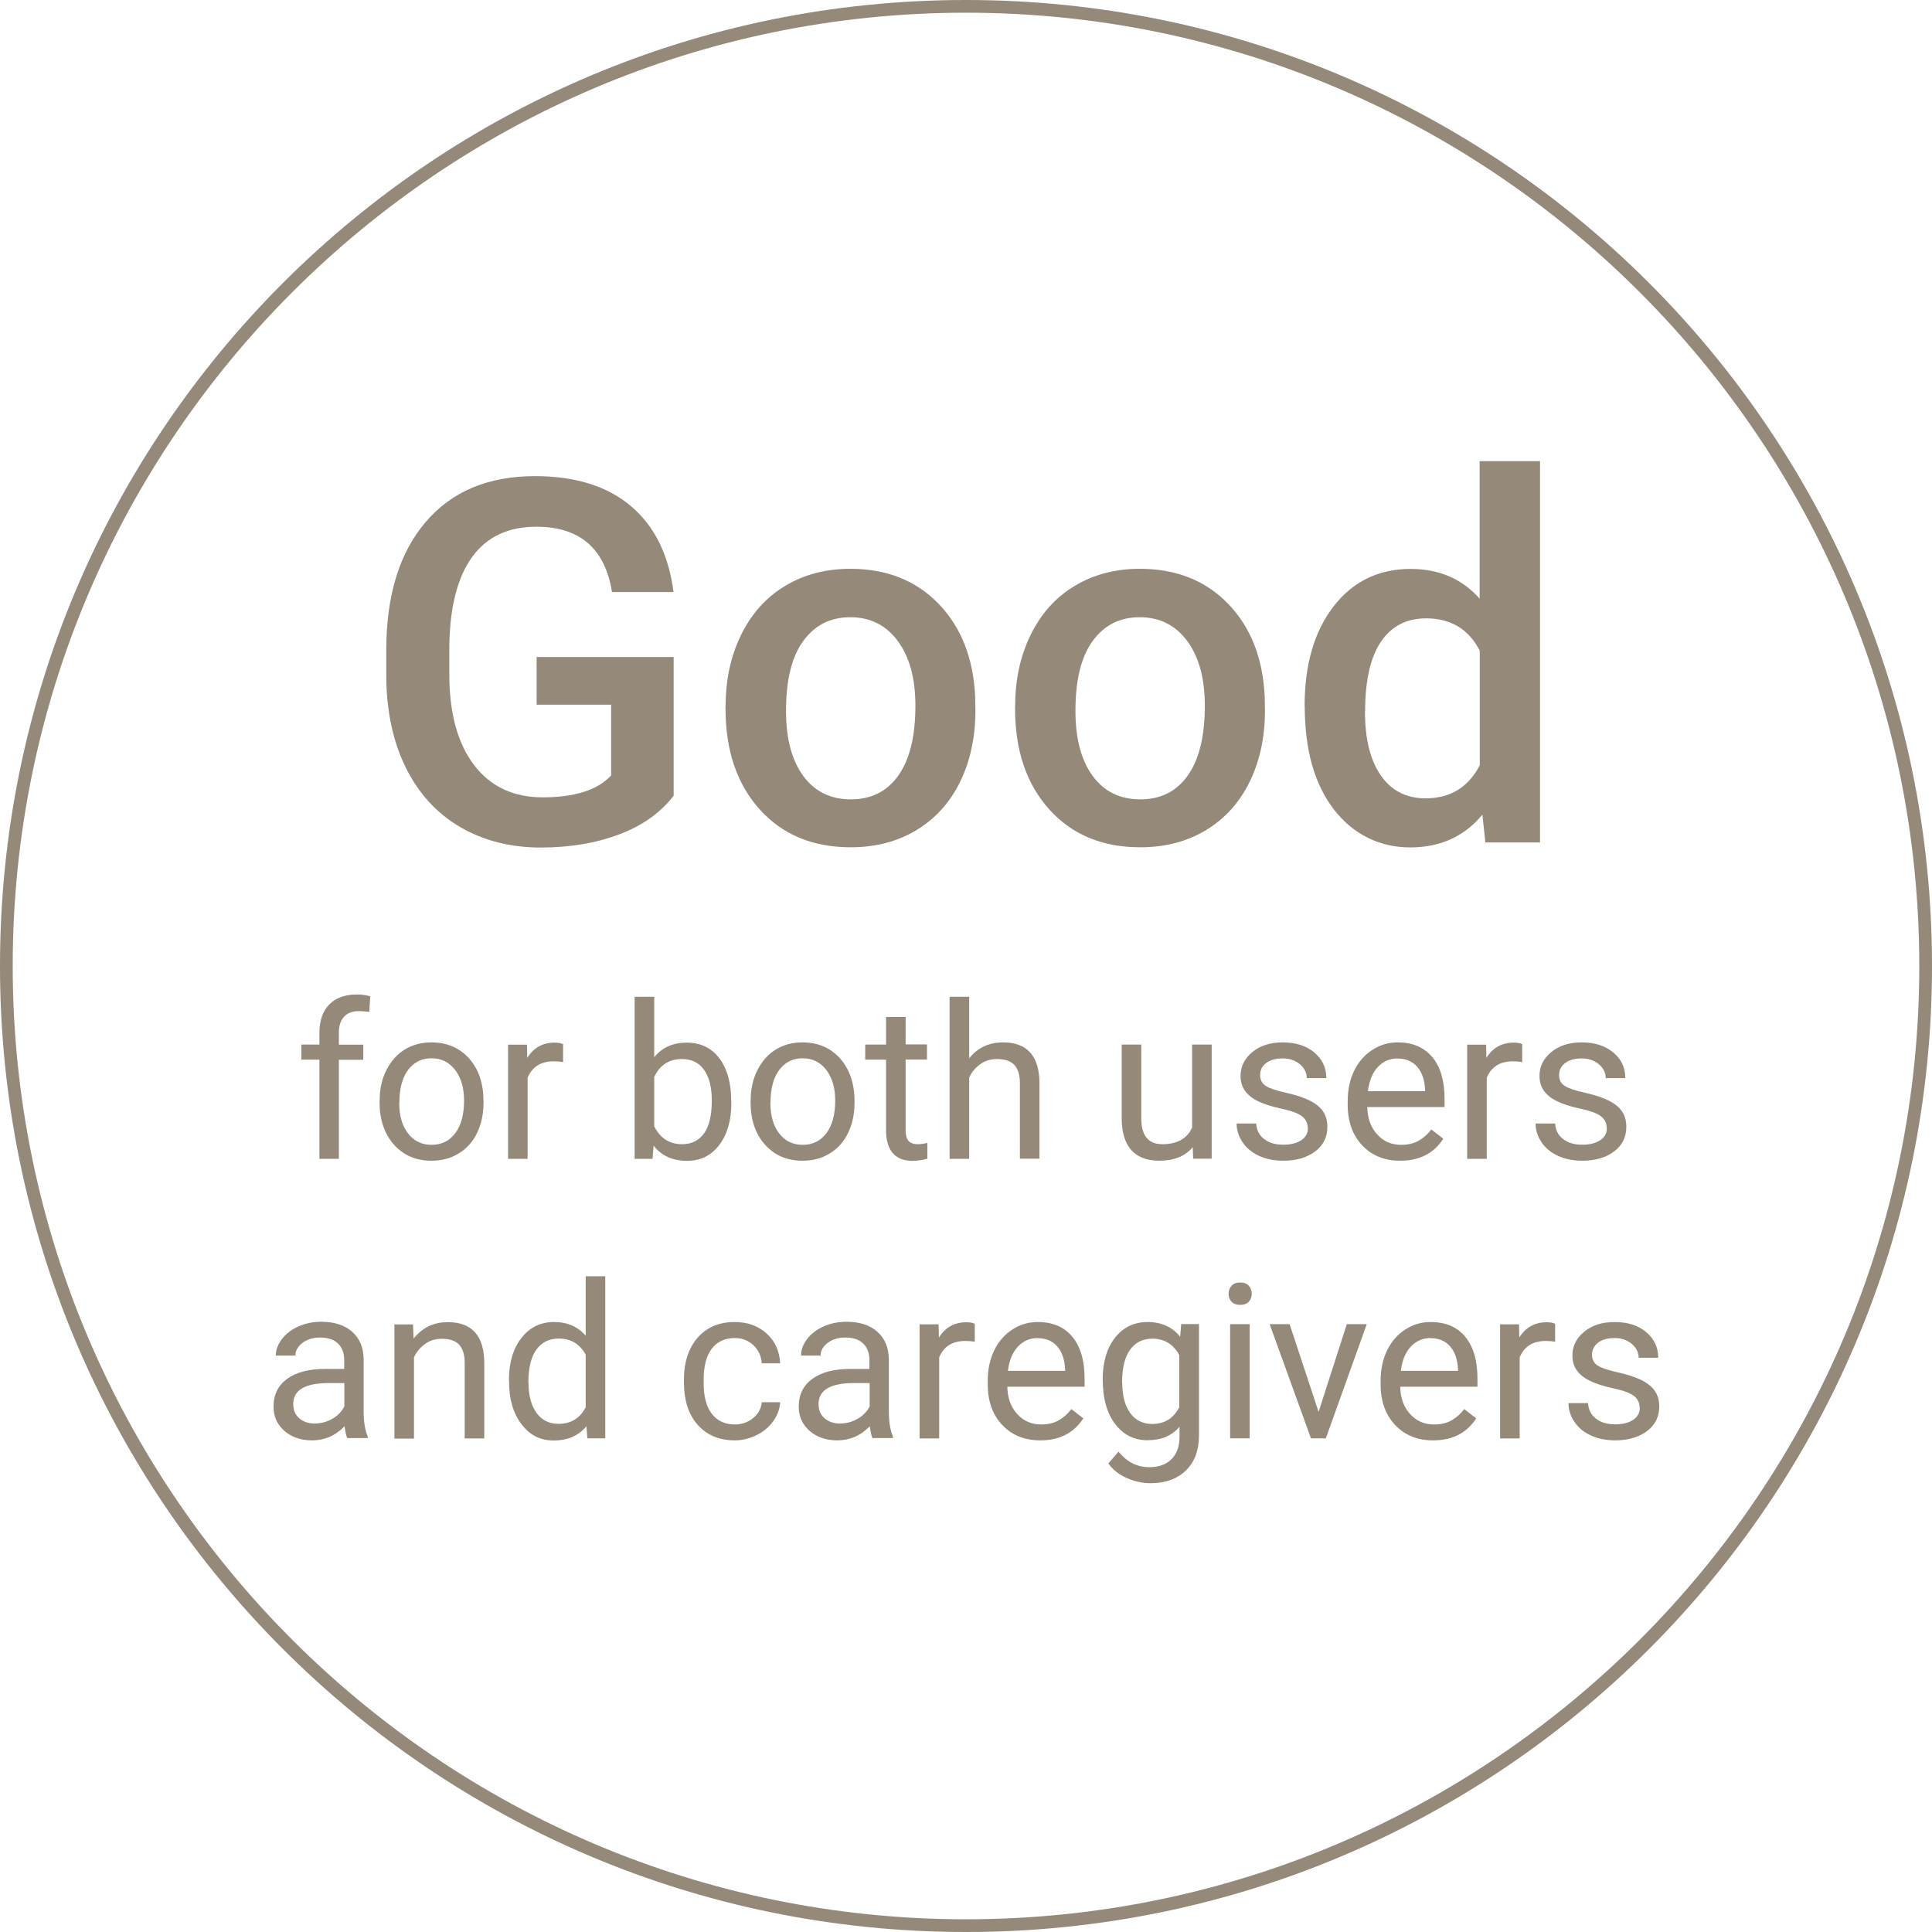 <?xml version="1.0" encoding="UTF-8"?>
<svg id="_レイヤー_2" data-name="レイヤー 2" xmlns="http://www.w3.org/2000/svg" viewBox="0 0 152 152">
  <defs>
    <style>
      .cls-1 {
        fill: #958979;
      }
    </style>
  </defs>
  <g id="main">
    <g>
      <path class="cls-1" d="M76,1c41.36,0,75,33.65,75,75s-33.64,75-75,75S1,117.35,1,76,34.64,1,76,1M76,0C34.03,0,0,34.03,0,76s34.03,76,76,76,76-34.03,76-76S117.97,0,76,0h0Z"/>
      <g>
        <g>
          <path class="cls-1" d="M53.01,62.59c-1.03,1.34-2.45,2.36-4.28,3.05s-3.89,1.04-6.21,1.04-4.49-.54-6.33-1.62c-1.84-1.08-3.25-2.63-4.25-4.64s-1.51-4.36-1.55-7.04v-2.23c0-4.3,1.03-7.65,3.09-10.07,2.06-2.42,4.93-3.62,8.61-3.62,3.16,0,5.68.78,7.54,2.35,1.86,1.57,2.98,3.83,3.36,6.77h-4.84c-.55-3.42-2.53-5.14-5.96-5.14-2.21,0-3.9.8-5.05,2.39-1.15,1.59-1.75,3.93-1.79,7.01v2.19c0,3.07.65,5.45,1.94,7.15s3.1,2.55,5.4,2.55c2.53,0,4.32-.57,5.39-1.72v-5.57h-5.86v-3.75h10.78v10.9Z"/>
          <path class="cls-1" d="M57.09,55.52c0-2.07.41-3.94,1.23-5.6s1.97-2.94,3.46-3.83c1.48-.89,3.19-1.34,5.12-1.34,2.85,0,5.17.92,6.94,2.75s2.74,4.27,2.88,7.3l.02,1.11c0,2.08-.4,3.95-1.2,5.59s-1.95,2.91-3.44,3.81-3.21,1.35-5.17,1.35c-2.98,0-5.37-.99-7.16-2.98-1.79-1.99-2.69-4.63-2.69-7.94v-.23ZM61.84,55.93c0,2.17.45,3.88,1.35,5.11s2.15,1.85,3.75,1.85,2.85-.62,3.74-1.88,1.34-3.08,1.34-5.49c0-2.14-.46-3.83-1.38-5.08s-2.17-1.88-3.74-1.88-2.78.62-3.69,1.85-1.37,3.07-1.37,5.52Z"/>
          <path class="cls-1" d="M79.87,55.52c0-2.07.41-3.94,1.23-5.6s1.97-2.94,3.46-3.83c1.48-.89,3.19-1.34,5.12-1.34,2.85,0,5.17.92,6.94,2.75s2.74,4.27,2.88,7.3l.02,1.11c0,2.08-.4,3.95-1.2,5.59s-1.95,2.91-3.44,3.81-3.21,1.35-5.17,1.35c-2.98,0-5.37-.99-7.16-2.98-1.79-1.99-2.69-4.63-2.69-7.94v-.23ZM84.61,55.93c0,2.17.45,3.88,1.35,5.11s2.15,1.85,3.75,1.85,2.85-.62,3.74-1.88,1.34-3.08,1.34-5.49c0-2.14-.46-3.83-1.38-5.08s-2.17-1.88-3.74-1.88-2.78.62-3.69,1.85-1.37,3.07-1.37,5.52Z"/>
          <path class="cls-1" d="M102.64,55.56c0-3.25.75-5.87,2.27-7.84s3.54-2.96,6.07-2.96c2.24,0,4.05.78,5.43,2.34v-10.82h4.75v30h-4.3l-.23-2.19c-1.42,1.72-3.31,2.58-5.68,2.58s-4.48-1-6.01-2.99-2.29-4.7-2.29-8.12ZM107.39,55.97c0,2.15.41,3.83,1.24,5.03.83,1.2,2,1.81,3.53,1.81,1.94,0,3.36-.87,4.26-2.6v-9.02c-.87-1.69-2.28-2.54-4.22-2.54-1.54,0-2.72.61-3.55,1.83-.83,1.22-1.25,3.05-1.25,5.5Z"/>
        </g>
        <g>
          <path class="cls-1" d="M25.13,91.16v-7.79h-1.42v-1.19h1.42v-.92c0-.96.26-1.71.77-2.23s1.24-.79,2.18-.79c.35,0,.71.05,1.05.14l-.08,1.24c-.26-.05-.54-.07-.83-.07-.5,0-.88.15-1.15.44-.27.29-.41.71-.41,1.25v.95h1.92v1.19h-1.92v7.79h-1.54Z"/>
          <path class="cls-1" d="M29.87,86.58c0-.88.17-1.67.52-2.37s.83-1.25,1.44-1.63,1.32-.57,2.11-.57c1.22,0,2.21.42,2.97,1.27.76.85,1.13,1.97,1.13,3.38v.11c0,.87-.17,1.66-.5,2.35-.33.69-.81,1.24-1.44,1.62-.62.39-1.34.58-2.15.58-1.22,0-2.2-.42-2.96-1.27-.75-.85-1.13-1.97-1.13-3.36v-.11ZM31.41,86.77c0,1,.23,1.8.69,2.4.46.6,1.08.9,1.86.9s1.4-.31,1.86-.92c.46-.61.69-1.47.69-2.57,0-.98-.23-1.78-.7-2.4-.47-.61-1.09-.92-1.86-.92s-1.37.3-1.83.9-.7,1.47-.7,2.59Z"/>
          <path class="cls-1" d="M44.31,83.56c-.23-.04-.48-.06-.75-.06-1.01,0-1.69.43-2.05,1.29v6.38h-1.54v-8.98h1.49l.02,1.04c.5-.8,1.22-1.2,2.14-1.2.3,0,.53.04.68.12v1.43Z"/>
          <path class="cls-1" d="M57.54,86.77c0,1.37-.32,2.48-.95,3.31-.63.83-1.48,1.25-2.54,1.25-1.13,0-2.01-.4-2.63-1.2l-.08,1.04h-1.41v-12.75h1.54v4.76c.62-.77,1.47-1.15,2.56-1.15s1.95.41,2.57,1.24c.62.82.93,1.95.93,3.39v.13ZM56,86.59c0-1.05-.2-1.85-.61-2.42-.4-.57-.98-.85-1.74-.85-1.01,0-1.74.47-2.18,1.41v3.88c.47.94,1.2,1.41,2.2,1.41.74,0,1.31-.29,1.72-.85.41-.57.61-1.43.61-2.57Z"/>
          <path class="cls-1" d="M59.06,86.58c0-.88.17-1.67.52-2.37.35-.7.83-1.25,1.44-1.63s1.32-.57,2.11-.57c1.22,0,2.21.42,2.97,1.27.75.85,1.13,1.97,1.13,3.38v.11c0,.87-.17,1.66-.5,2.35-.33.69-.81,1.24-1.44,1.62-.62.39-1.34.58-2.15.58-1.22,0-2.2-.42-2.96-1.27-.76-.85-1.13-1.97-1.13-3.36v-.11ZM60.61,86.77c0,1,.23,1.8.69,2.4s1.08.9,1.86.9,1.4-.31,1.86-.92c.46-.61.69-1.47.69-2.57,0-.98-.23-1.78-.7-2.4-.47-.61-1.09-.92-1.86-.92s-1.37.3-1.83.9-.7,1.47-.7,2.59Z"/>
          <path class="cls-1" d="M71.25,80v2.17h1.68v1.19h-1.68v5.58c0,.36.07.63.22.81s.4.27.76.27c.18,0,.42-.03.73-.1v1.24c-.4.11-.8.17-1.18.17-.69,0-1.2-.21-1.55-.62-.35-.42-.52-1-.52-1.77v-5.57h-1.64v-1.19h1.64v-2.17h1.54Z"/>
          <path class="cls-1" d="M76.25,83.26c.68-.84,1.57-1.25,2.66-1.25,1.9,0,2.86,1.07,2.87,3.21v5.94h-1.54v-5.94c0-.65-.15-1.13-.44-1.44-.29-.31-.74-.46-1.36-.46-.5,0-.94.13-1.31.4-.38.27-.67.61-.88,1.05v6.4h-1.54v-12.75h1.54v4.86Z"/>
          <path class="cls-1" d="M93.83,90.27c-.6.7-1.47,1.05-2.63,1.05-.96,0-1.69-.28-2.19-.83-.5-.56-.75-1.38-.76-2.47v-5.84h1.54v5.8c0,1.36.55,2.04,1.66,2.04,1.17,0,1.95-.44,2.34-1.31v-6.53h1.54v8.98h-1.46l-.03-.89Z"/>
          <path class="cls-1" d="M102.89,88.78c0-.42-.16-.74-.47-.97-.31-.23-.86-.43-1.63-.59-.78-.17-1.39-.37-1.85-.6-.46-.23-.79-.51-1.01-.83s-.33-.7-.33-1.15c0-.74.31-1.36.93-1.87.62-.51,1.42-.76,2.39-.76,1.02,0,1.84.26,2.48.79.63.53.95,1.2.95,2.02h-1.54c0-.42-.18-.78-.54-1.09-.36-.3-.81-.46-1.35-.46s-1,.12-1.31.37c-.32.24-.47.56-.47.95,0,.37.15.65.44.84.29.19.82.37,1.59.54s1.39.38,1.86.61c.48.24.83.52,1.06.86.23.33.34.74.34,1.22,0,.8-.32,1.45-.96,1.93-.64.48-1.47.73-2.5.73-.72,0-1.36-.13-1.91-.38-.55-.25-.99-.61-1.3-1.07-.31-.46-.47-.95-.47-1.48h1.54c.03.51.23.92.62,1.22.38.3.89.45,1.52.45.58,0,1.05-.12,1.4-.35.35-.23.53-.55.53-.94Z"/>
          <path class="cls-1" d="M110.15,91.32c-1.22,0-2.21-.4-2.97-1.2-.76-.8-1.15-1.87-1.15-3.21v-.28c0-.89.17-1.69.51-2.39.34-.7.82-1.25,1.43-1.64.61-.4,1.27-.59,1.99-.59,1.17,0,2.07.38,2.72,1.15.65.77.97,1.87.97,3.3v.64h-6.08c.02.89.28,1.6.78,2.15.5.55,1.12.82,1.89.82.54,0,1-.11,1.38-.33s.71-.51.99-.88l.94.73c-.75,1.16-1.88,1.73-3.39,1.73ZM109.96,83.27c-.62,0-1.14.23-1.56.68-.42.45-.68,1.08-.78,1.9h4.5v-.12c-.04-.78-.25-1.38-.63-1.81-.38-.43-.89-.64-1.53-.64Z"/>
          <path class="cls-1" d="M119.77,83.56c-.23-.04-.48-.06-.75-.06-1.01,0-1.69.43-2.05,1.29v6.38h-1.54v-8.98h1.49l.02,1.04c.5-.8,1.22-1.2,2.14-1.2.3,0,.53.04.68.12v1.43Z"/>
          <path class="cls-1" d="M126.41,88.78c0-.42-.16-.74-.47-.97-.31-.23-.86-.43-1.63-.59s-1.39-.37-1.85-.6c-.46-.23-.79-.51-1.01-.83s-.33-.7-.33-1.15c0-.74.31-1.36.93-1.87.62-.51,1.42-.76,2.39-.76,1.02,0,1.84.26,2.48.79s.95,1.2.95,2.02h-1.54c0-.42-.18-.78-.54-1.09-.36-.3-.81-.46-1.35-.46s-1,.12-1.31.37c-.31.24-.47.56-.47.95,0,.37.15.65.44.84.29.19.82.37,1.59.54s1.39.38,1.86.61c.48.24.83.52,1.06.86.23.33.34.74.34,1.22,0,.8-.32,1.45-.96,1.93-.64.48-1.47.73-2.5.73-.72,0-1.36-.13-1.91-.38-.55-.25-.99-.61-1.3-1.07-.31-.46-.47-.95-.47-1.48h1.54c.03.51.23.92.62,1.22.38.3.89.45,1.52.45.58,0,1.05-.12,1.4-.35.35-.23.53-.55.53-.94Z"/>
          <path class="cls-1" d="M27.33,113.16c-.09-.18-.16-.49-.22-.95-.71.74-1.57,1.11-2.56,1.11-.89,0-1.61-.25-2.18-.75-.57-.5-.85-1.14-.85-1.91,0-.94.36-1.66,1.07-2.18.71-.52,1.71-.78,3-.78h1.49v-.71c0-.54-.16-.96-.48-1.28-.32-.32-.79-.48-1.42-.48-.55,0-1.01.14-1.38.42s-.56.61-.56,1h-1.54c0-.45.16-.88.48-1.3.32-.42.75-.75,1.29-.99s1.14-.37,1.8-.37c1.03,0,1.84.26,2.43.78.59.52.89,1.23.91,2.14v4.13c0,.82.11,1.48.32,1.97v.13h-1.61ZM24.78,111.99c.48,0,.94-.12,1.37-.37s.74-.57.94-.97v-1.84h-1.2c-1.88,0-2.82.55-2.82,1.65,0,.48.16.86.48,1.13.32.27.73.41,1.24.41Z"/>
          <path class="cls-1" d="M32.49,104.18l.05,1.13c.69-.86,1.58-1.29,2.69-1.29,1.9,0,2.86,1.07,2.87,3.21v5.94h-1.54v-5.94c0-.65-.15-1.13-.44-1.44-.29-.31-.74-.46-1.36-.46-.5,0-.94.13-1.31.4-.38.27-.67.61-.88,1.05v6.4h-1.54v-8.98h1.45Z"/>
          <path class="cls-1" d="M40.04,108.59c0-1.38.33-2.49.98-3.32.65-.84,1.51-1.26,2.56-1.26s1.88.36,2.5,1.08v-4.68h1.54v12.75h-1.41l-.07-.96c-.61.75-1.47,1.13-2.57,1.13s-1.89-.43-2.54-1.28-.98-1.96-.98-3.34v-.12ZM41.58,108.77c0,1.02.21,1.81.63,2.39.42.58,1,.86,1.74.86.97,0,1.69-.44,2.13-1.31v-4.13c-.46-.85-1.17-1.27-2.12-1.27-.75,0-1.34.29-1.76.87-.42.58-.63,1.44-.63,2.58Z"/>
          <path class="cls-1" d="M57.81,112.07c.55,0,1.03-.17,1.44-.5.41-.33.64-.75.68-1.25h1.45c-.03.51-.2,1-.53,1.47-.33.46-.76.84-1.31,1.11s-1.12.42-1.73.42c-1.22,0-2.2-.41-2.92-1.22-.72-.82-1.08-1.93-1.08-3.35v-.26c0-.87.16-1.65.48-2.33.32-.68.78-1.21,1.38-1.59.6-.38,1.31-.56,2.13-.56,1.01,0,1.84.3,2.51.9s1.02,1.39,1.07,2.35h-1.45c-.04-.58-.26-1.06-.66-1.43-.4-.37-.88-.56-1.46-.56-.78,0-1.38.28-1.81.84-.43.56-.64,1.37-.64,2.44v.29c0,1.03.21,1.83.64,2.39s1.04.84,1.83.84Z"/>
          <path class="cls-1" d="M68.65,113.16c-.09-.18-.16-.49-.22-.95-.71.74-1.57,1.11-2.56,1.11-.88,0-1.61-.25-2.18-.75-.57-.5-.85-1.14-.85-1.91,0-.94.36-1.66,1.07-2.18.71-.52,1.71-.78,3-.78h1.49v-.71c0-.54-.16-.96-.48-1.28-.32-.32-.79-.48-1.42-.48-.55,0-1.01.14-1.38.42-.37.28-.56.61-.56,1h-1.54c0-.45.16-.88.48-1.3.32-.42.75-.75,1.29-.99.54-.24,1.14-.37,1.8-.37,1.03,0,1.85.26,2.43.78.59.52.89,1.23.91,2.14v4.13c0,.82.11,1.48.32,1.97v.13h-1.61ZM66.11,111.99c.48,0,.94-.12,1.37-.37s.74-.57.94-.97v-1.84h-1.2c-1.88,0-2.82.55-2.82,1.65,0,.48.16.86.48,1.13s.73.41,1.24.41Z"/>
          <path class="cls-1" d="M76.7,105.56c-.23-.04-.48-.06-.76-.06-1.01,0-1.69.43-2.05,1.29v6.38h-1.54v-8.98h1.49l.03,1.04c.5-.8,1.22-1.2,2.14-1.2.3,0,.53.04.68.12v1.43Z"/>
          <path class="cls-1" d="M81.83,113.32c-1.22,0-2.21-.4-2.97-1.2-.76-.8-1.15-1.87-1.15-3.21v-.28c0-.89.17-1.69.51-2.39.34-.7.82-1.25,1.43-1.64.61-.4,1.27-.59,1.99-.59,1.17,0,2.08.38,2.72,1.15s.97,1.87.97,3.3v.64h-6.08c.02.89.28,1.6.78,2.15.5.55,1.12.82,1.89.82.54,0,1-.11,1.38-.33s.71-.51.99-.88l.94.73c-.75,1.16-1.88,1.73-3.39,1.73ZM81.64,105.27c-.62,0-1.14.23-1.56.68-.42.45-.68,1.08-.78,1.9h4.5v-.12c-.04-.78-.25-1.38-.63-1.81-.38-.43-.89-.64-1.53-.64Z"/>
          <path class="cls-1" d="M86.75,108.59c0-1.4.32-2.51.97-3.34.65-.83,1.5-1.24,2.57-1.24s1.95.39,2.56,1.16l.08-1h1.4v8.77c0,1.16-.34,2.08-1.03,2.75s-1.61,1-2.78,1c-.65,0-1.28-.14-1.9-.42-.62-.28-1.09-.66-1.42-1.14l.8-.92c.66.81,1.46,1.22,2.42,1.22.75,0,1.33-.21,1.75-.63.42-.42.63-1.01.63-1.78v-.77c-.61.71-1.45,1.06-2.51,1.06s-1.9-.42-2.55-1.27-.98-2-.98-3.46ZM88.29,108.77c0,1.01.21,1.81.62,2.39.42.58,1,.87,1.74.87.97,0,1.68-.44,2.13-1.32v-4.1c-.47-.86-1.18-1.29-2.12-1.29-.75,0-1.33.29-1.75.87-.42.58-.63,1.44-.63,2.58Z"/>
          <path class="cls-1" d="M96.66,101.79c0-.25.08-.46.23-.63s.38-.26.68-.26.53.09.68.26c.15.17.23.38.23.63s-.08.46-.23.62c-.16.17-.38.25-.68.25s-.52-.08-.68-.25-.23-.37-.23-.62ZM98.32,113.16h-1.54v-8.98h1.54v8.98Z"/>
          <path class="cls-1" d="M103.74,111.08l2.22-6.9h1.57l-3.22,8.98h-1.17l-3.25-8.98h1.57l2.28,6.9Z"/>
          <path class="cls-1" d="M112.74,113.32c-1.22,0-2.21-.4-2.97-1.2-.76-.8-1.15-1.87-1.15-3.21v-.28c0-.89.17-1.69.51-2.39.34-.7.82-1.25,1.43-1.64.61-.4,1.27-.59,1.99-.59,1.17,0,2.08.38,2.72,1.15s.97,1.87.97,3.3v.64h-6.08c.02.89.28,1.6.78,2.15.5.55,1.12.82,1.89.82.54,0,1-.11,1.38-.33.38-.22.71-.51.99-.88l.94.73c-.75,1.16-1.88,1.73-3.39,1.73ZM112.55,105.27c-.62,0-1.14.23-1.56.68-.42.45-.68,1.08-.78,1.9h4.5v-.12c-.04-.78-.25-1.38-.63-1.81-.38-.43-.89-.64-1.53-.64Z"/>
          <path class="cls-1" d="M122.36,105.56c-.23-.04-.48-.06-.75-.06-1.01,0-1.69.43-2.05,1.29v6.38h-1.54v-8.98h1.49l.02,1.04c.5-.8,1.22-1.2,2.14-1.2.3,0,.53.04.68.12v1.43Z"/>
          <path class="cls-1" d="M129,110.78c0-.42-.16-.74-.47-.97-.31-.23-.86-.43-1.63-.59-.78-.17-1.39-.37-1.85-.6s-.79-.51-1.01-.83-.33-.7-.33-1.15c0-.74.31-1.36.93-1.87.62-.51,1.42-.76,2.39-.76,1.02,0,1.84.26,2.48.79.63.53.95,1.2.95,2.02h-1.54c0-.42-.18-.78-.54-1.09-.36-.3-.81-.46-1.35-.46s-1,.12-1.31.37-.47.56-.47.95c0,.37.15.65.44.84s.82.37,1.59.54,1.39.38,1.86.61c.48.24.83.52,1.06.86.23.33.34.74.34,1.22,0,.8-.32,1.45-.96,1.93-.64.48-1.48.73-2.5.73-.72,0-1.36-.13-1.91-.38s-.99-.61-1.3-1.07c-.31-.46-.47-.95-.47-1.48h1.54c.03.51.23.92.62,1.22.38.3.89.45,1.52.45.58,0,1.05-.12,1.4-.35.35-.23.53-.55.53-.94Z"/>
        </g>
      </g>
    </g>
  </g>
</svg>